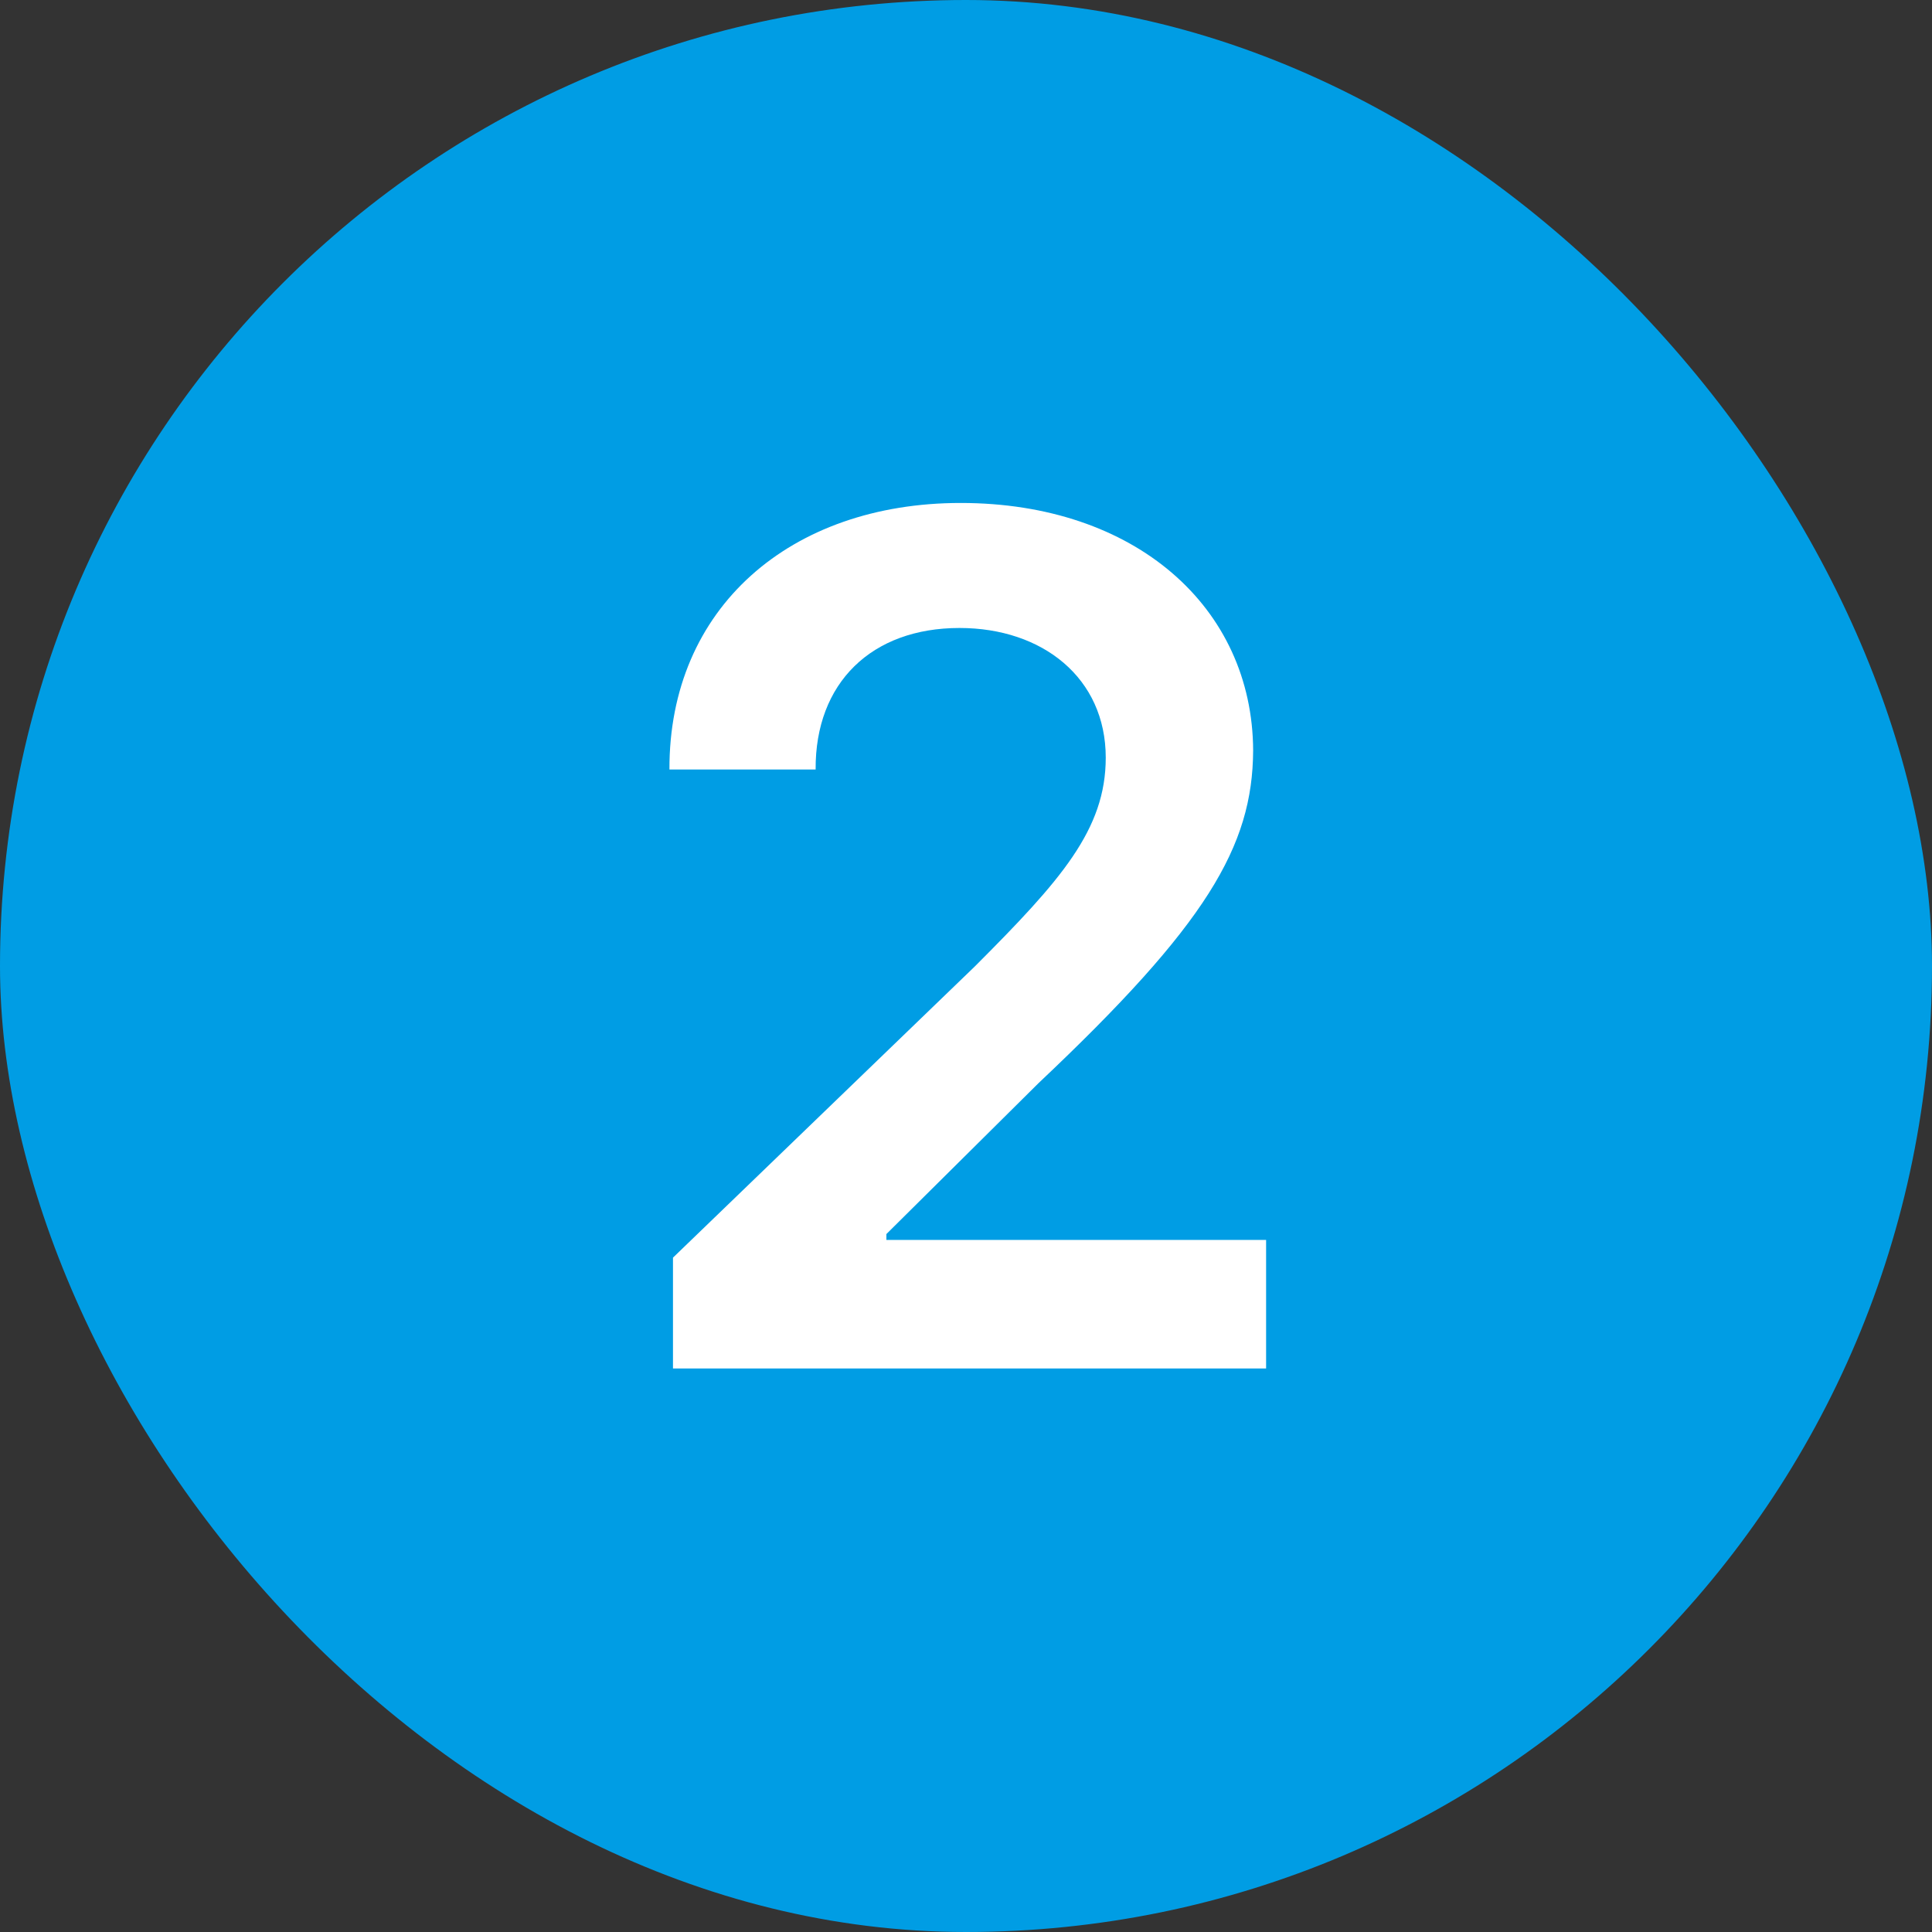 <svg width="24" height="24" viewBox="0 0 24 24" fill="none" xmlns="http://www.w3.org/2000/svg">
<rect x="0" y="0" width="24" height="24" fill="#333333" stroke="none"/>
<rect width="24" height="24" rx="12" fill="#009DE4"/>
<path d="M8.36 17V15.623L12.11 12.005C13.179 10.935 13.736 10.306 13.736 9.412C13.736 8.423 12.952 7.801 11.919 7.801C10.828 7.801 10.125 8.482 10.132 9.559H8.316C8.309 7.552 9.817 6.248 11.934 6.248C14.102 6.248 15.56 7.544 15.567 9.324C15.56 10.518 14.988 11.485 12.901 13.455L11.011 15.33V15.403H15.728V17H8.36Z" fill="white"/>
</svg>
